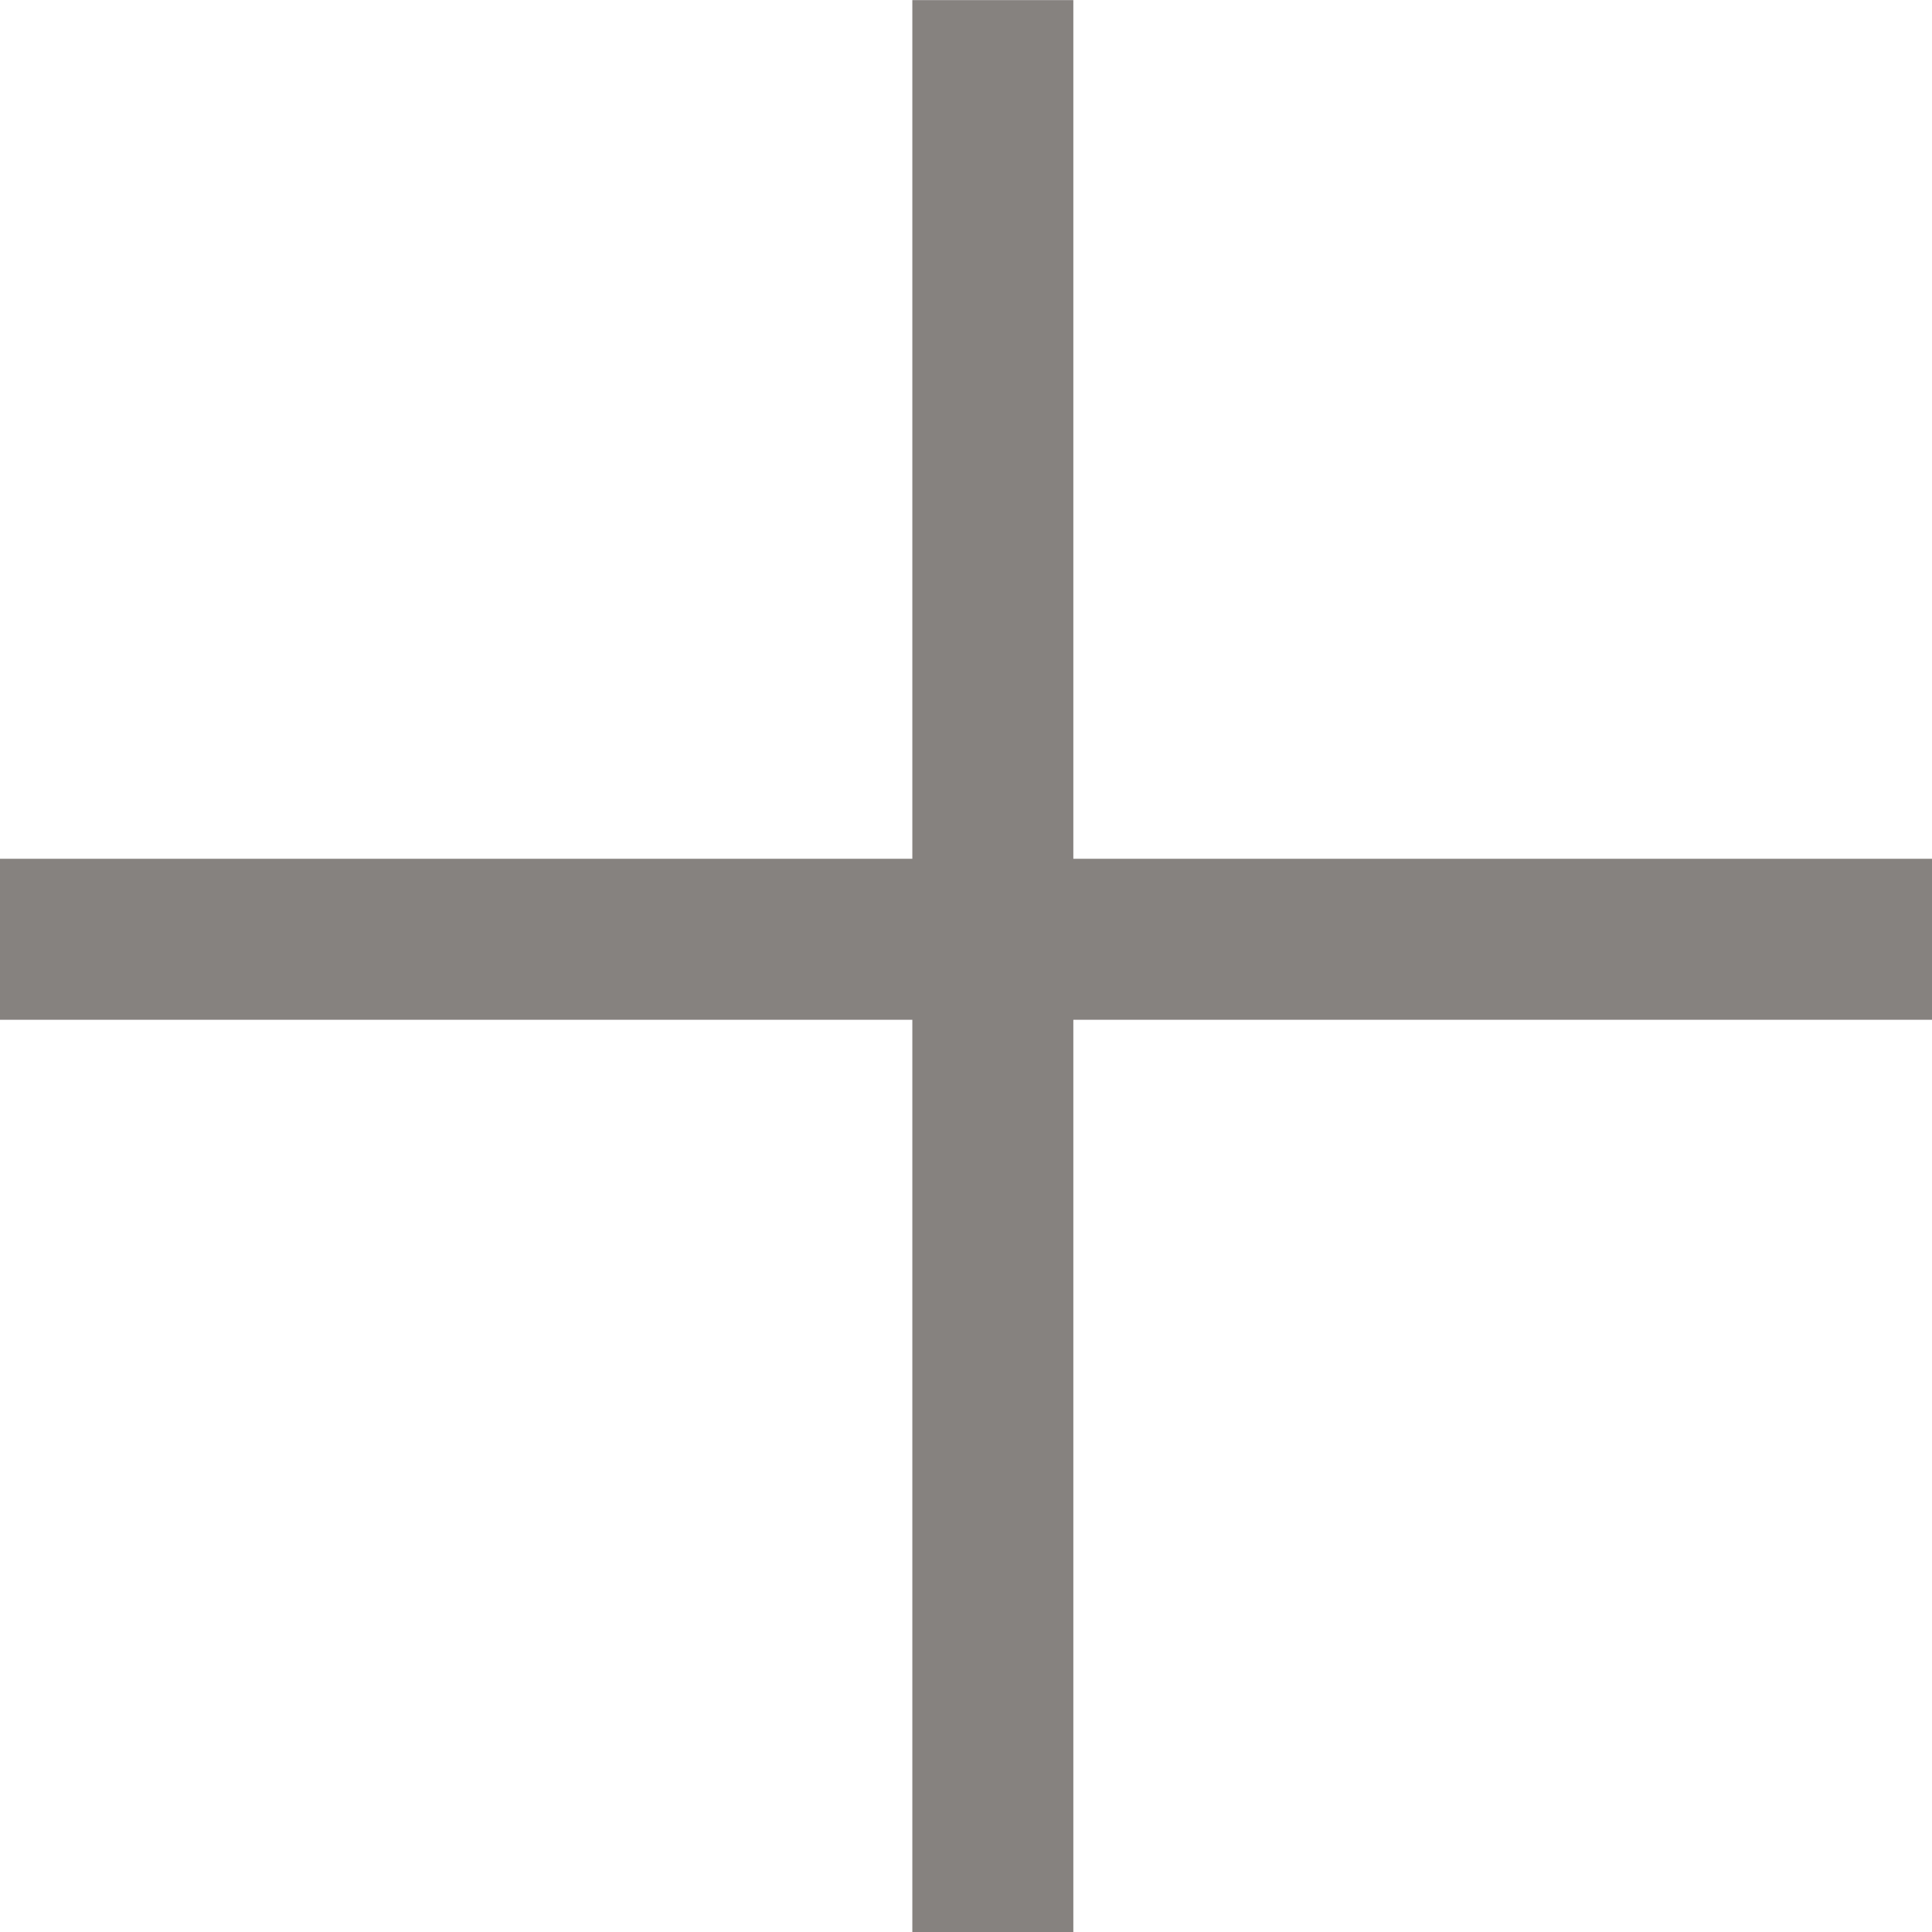 <?xml version="1.0" encoding="UTF-8"?> <svg xmlns="http://www.w3.org/2000/svg" width="18" height="18" viewBox="0 0 18 18" fill="none"> <line x1="-0" y1="8.751" x2="18" y2="8.751" stroke="#86827F" stroke-width="1.5"></line> <line x1="9.25" y1="18.001" x2="9.25" y2="0.001" stroke="#86827F" stroke-width="1.5"></line> </svg> 